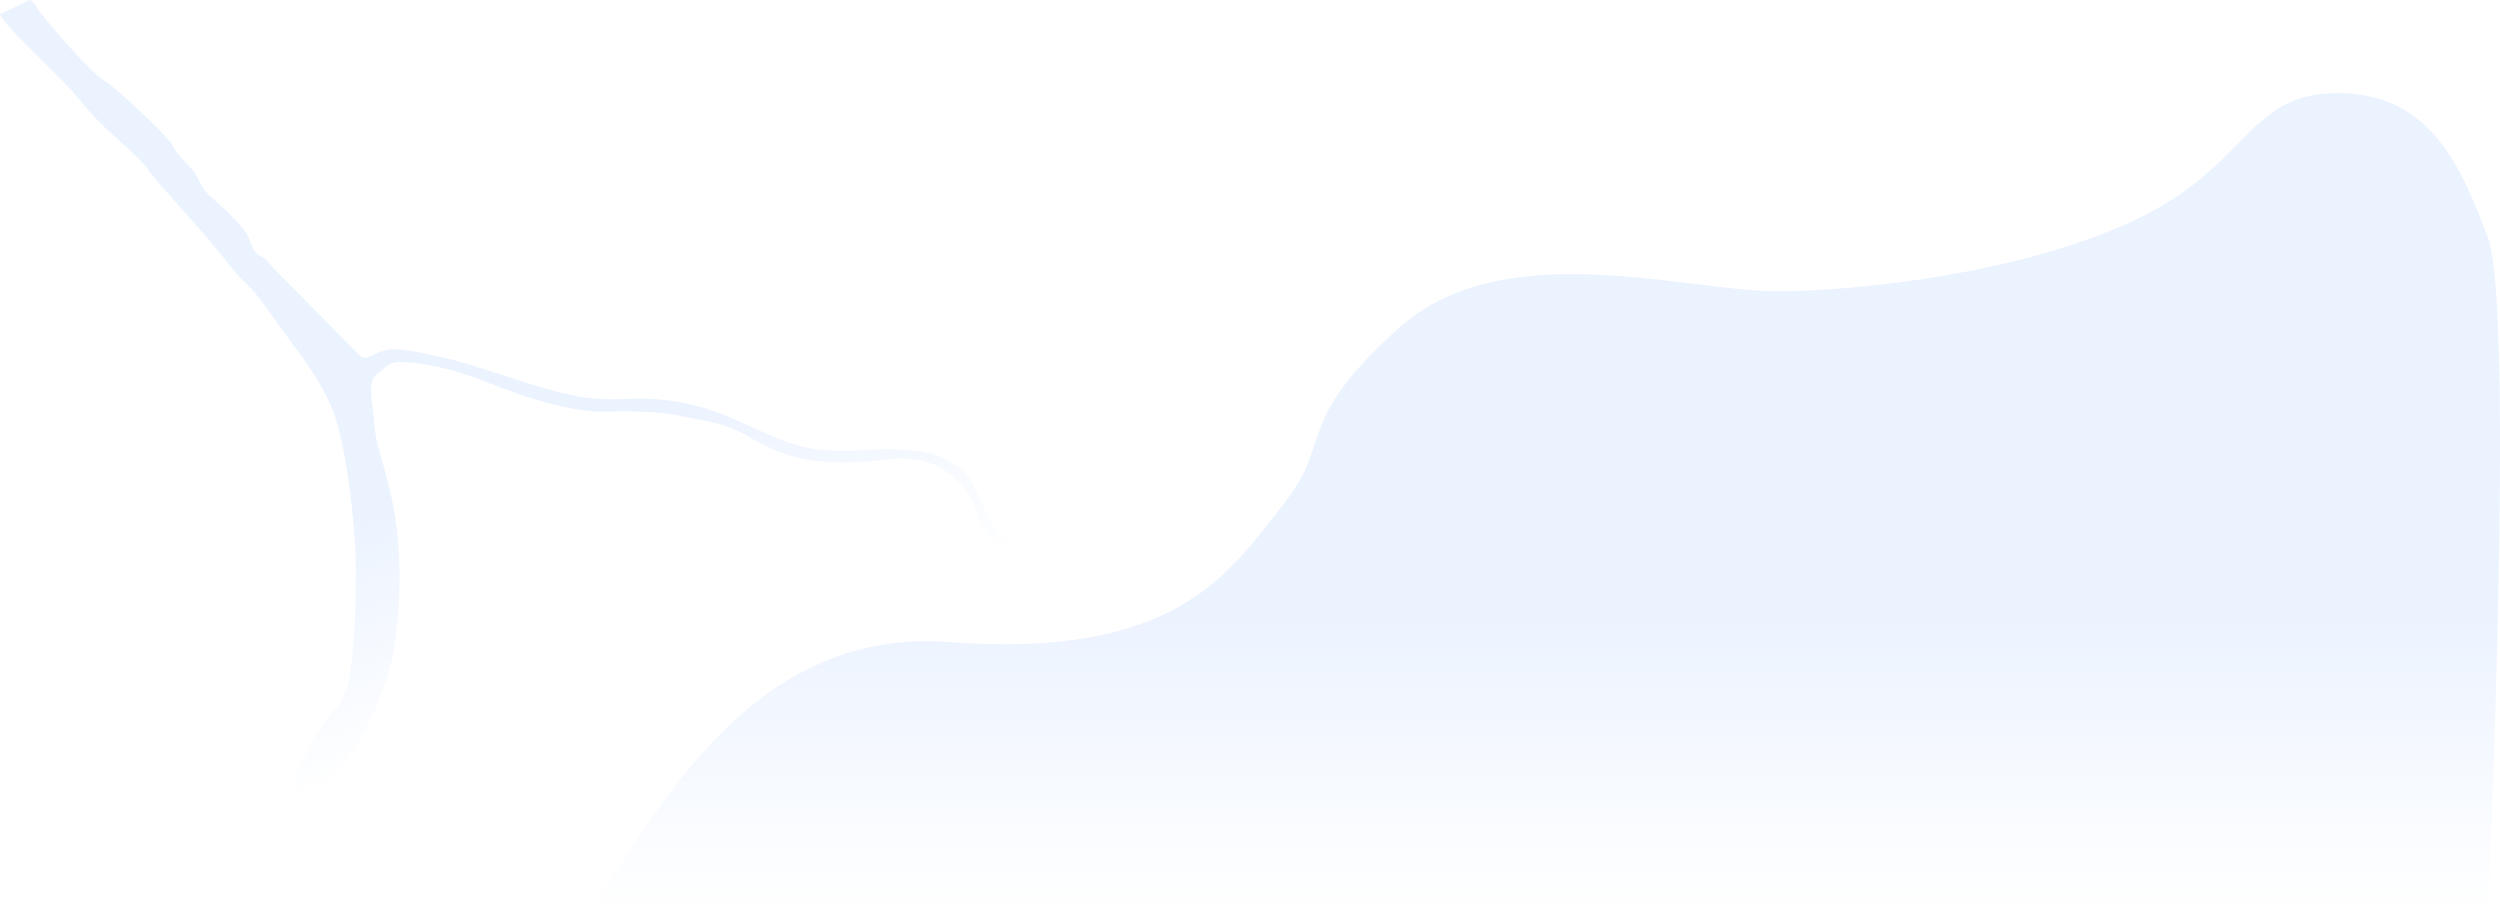 <?xml version="1.0" encoding="UTF-8"?> <svg xmlns="http://www.w3.org/2000/svg" width="1854" height="679" viewBox="0 0 1854 679" fill="none"> <path opacity="0.5" d="M1581.5 164C1668.13 123.954 1665.96 69 1733.5 69C1801.04 69 1824.8 121.519 1845.02 176.319C1865.23 231.118 1845.02 679 1845.02 679H432C472.806 637.431 540.082 463.71 703.658 476.136C873 489 912.051 424.004 951 375C989.949 325.996 958 315.527 1036.09 244.35C1114.18 173.172 1247.88 215.978 1317.99 215.978C1373.74 215.978 1494.8 204.076 1581.5 164Z" fill="url(#paint0_linear_814_4722)"></path> <path opacity="0.5" d="M60.327 75.631C43.129 53.866 4.095 20.948 0 10.61L22.111 0C23.203 0.544 25.768 2.448 27.297 5.713C29.208 9.794 65.513 52.234 76.705 59.307C87.897 66.381 126.386 103.108 128.296 108.277C130.207 113.446 139.215 121.608 143.583 127.049C147.95 132.49 147.677 138.747 158.05 147.453C168.423 156.158 179.342 168.129 182.345 172.209C185.347 176.29 186.439 186.356 192.718 189.621C198.996 192.885 198.996 195.606 210.188 206.488C221.38 217.37 261.233 258.178 266.42 263.347C271.606 268.516 275.701 262.259 285.528 259.81C295.355 257.362 308.184 260.899 330.295 265.523C352.406 270.148 403.724 290.28 431.021 294.361C458.319 298.442 465.962 293.545 494.078 296.81C522.194 300.074 539.664 308.78 556.315 316.125C572.966 323.471 580.883 327.824 596.988 331.632C613.093 335.441 636.296 334.081 644.485 333.537C652.674 332.993 664.139 332.993 678.06 334.081C691.982 335.169 701.809 340.338 710.544 346.051C717.532 350.622 722.009 359.382 723.374 363.19C726.467 369.538 733.856 384.302 738.66 392.572C744.529 402.676 751.181 403.165 765.241 404.198L766.23 404.27C778.022 405.141 802.99 396.834 814 392.572V401.822C807.449 403.545 791.835 407.698 781.789 410.528C769.233 414.064 753.127 413.792 743.3 406.991C733.474 400.19 728.287 389.58 725.284 382.234C722.282 374.889 719.006 362.102 702.628 350.132C686.249 338.162 665.231 339.25 651.855 341.426C638.48 343.603 621.828 343.331 608.726 342.242C595.623 341.154 577.607 337.345 556.315 324.559C535.023 311.772 517.553 311.772 505.816 308.78C494.078 305.787 471.148 304.427 449.311 305.243C427.473 306.059 394.989 297.082 360.322 283.207C325.655 269.332 302.998 268.516 296.174 268.516C289.349 268.516 287.166 271.237 279.795 277.222C272.425 283.207 275.701 292.185 277.612 314.493C279.522 336.801 287.166 346.595 293.171 384.138C299.176 421.682 296.174 475.004 287.166 502.209C278.158 529.415 268.058 548.73 261.233 556.892C254.409 565.054 242.944 582.193 239.396 591.715C235.847 601.237 227.385 620.28 223.563 631.979C220.506 641.337 208.823 659.637 203.364 667.617C193.628 668.161 174.538 668.542 176.066 665.713C177.977 662.176 205.82 614.839 212.372 593.891C218.923 572.943 233.39 545.738 242.944 532.679C252.498 519.621 249.223 529.143 256.32 512.275C263.417 495.408 264.509 430.387 263.69 411.072C262.871 391.756 259.323 350.404 251.133 317.758C242.944 285.111 219.196 259.538 201.453 233.693C183.71 207.848 181.799 212.201 167.877 193.702C153.956 175.202 119.561 139.291 109.734 125.688C99.907 112.086 77.524 97.395 60.327 75.631Z" fill="url(#paint1_linear_814_4722)"></path> <defs> <linearGradient id="paint0_linear_814_4722" x1="1138.51" y1="80.419" x2="1138.51" y2="679" gradientUnits="userSpaceOnUse"> <stop offset="0.62" stop-color="#D8E7FF"></stop> <stop offset="1" stop-color="#D8E7FF" stop-opacity="0"></stop> </linearGradient> <linearGradient id="paint1_linear_814_4722" x1="409.571" y1="12.505" x2="568.5" y2="475.5" gradientUnits="userSpaceOnUse"> <stop offset="0.62" stop-color="#D8E7FF"></stop> <stop offset="1" stop-color="#D8E7FF" stop-opacity="0"></stop> </linearGradient> </defs> </svg> 